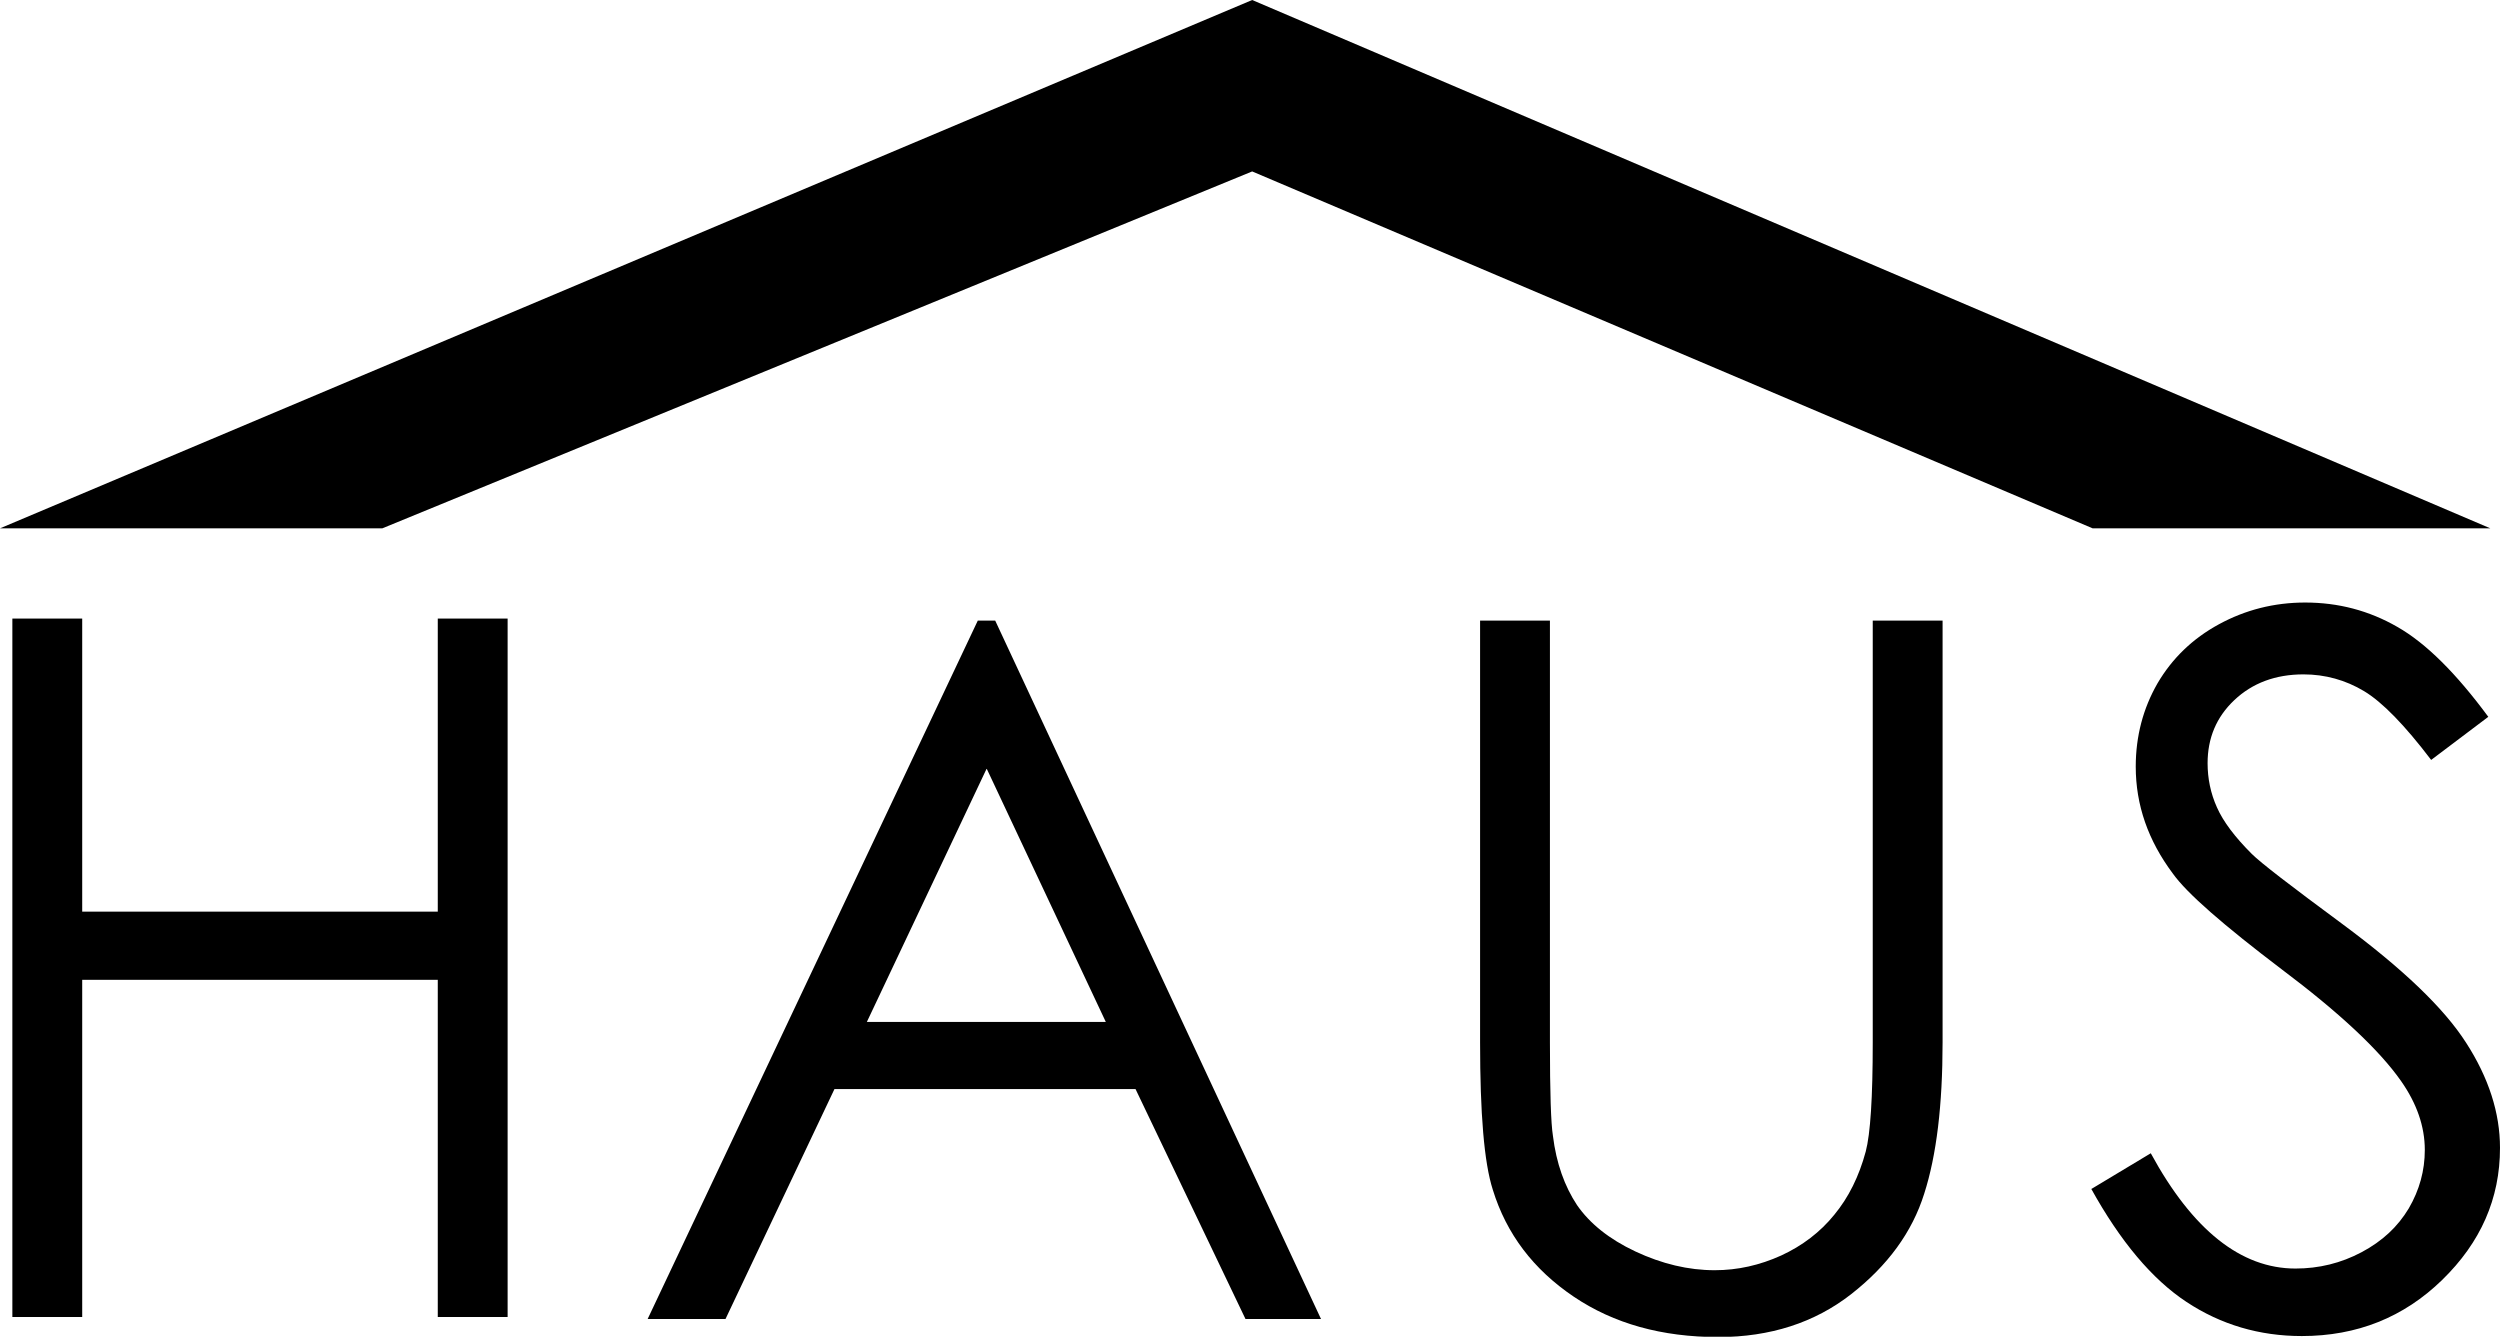 <?xml version="1.0" encoding="UTF-8"?>
<svg xmlns="http://www.w3.org/2000/svg" id="Layer_2" data-name="Layer 2" viewBox="0 0 74.81 40">
  <defs>
    <style>
      .cls-1 {
        stroke-width: 0px;
      }
    </style>
  </defs>
  <g id="Layer_1-2" data-name="Layer 1">
    <g>
      <path class="cls-1" d="M.37,18.51h2.09v8.77h10.64v-8.77h2.09v20.9h-2.09v-10.09H2.46v10.09H.37v-20.9Z"></path>
      <path class="cls-1" d="M29.78,18.57l9.75,20.9h-2.26l-3.29-6.88h-9.01l-3.26,6.88h-2.33l9.88-20.9h.51ZM29.52,23.01l-3.58,7.57h7.15l-3.56-7.57Z"></path>
      <path class="cls-1" d="M44.29,18.57h2.09v12.62c0,1.5.03,2.43.09,2.8.1.82.35,1.51.72,2.07.38.55.96,1.02,1.75,1.39.79.37,1.58.56,2.37.56.69,0,1.35-.15,1.99-.44.63-.29,1.17-.7,1.59-1.22.43-.52.74-1.15.94-1.89.14-.53.21-1.62.21-3.27v-12.62h2.09v12.62c0,1.87-.18,3.38-.55,4.53-.36,1.15-1.09,2.15-2.19,3.01-1.09.85-2.42,1.28-3.97,1.28-1.69,0-3.13-.4-4.33-1.21-1.2-.81-2.01-1.87-2.42-3.2-.26-.81-.38-2.28-.38-4.41v-12.62Z"></path>
      <path class="cls-1" d="M62.58,35.58l1.78-1.07c1.25,2.3,2.7,3.45,4.33,3.45.7,0,1.36-.16,1.98-.49.62-.33,1.08-.76,1.41-1.31.32-.55.48-1.13.48-1.75,0-.7-.24-1.39-.71-2.06-.65-.93-1.85-2.05-3.58-3.35-1.74-1.32-2.83-2.27-3.25-2.86-.74-.99-1.11-2.05-1.11-3.2,0-.91.22-1.74.65-2.49.44-.75,1.05-1.34,1.84-1.77.79-.43,1.65-.65,2.58-.65.99,0,1.91.24,2.76.73.86.49,1.76,1.39,2.72,2.69l-1.71,1.29c-.79-1.04-1.46-1.73-2.01-2.06-.55-.33-1.16-.5-1.81-.5-.84,0-1.53.26-2.07.77-.54.51-.8,1.14-.8,1.89,0,.45.09.9.28,1.32.19.43.54.89,1.04,1.39.27.27,1.17.96,2.7,2.09,1.81,1.34,3.05,2.52,3.72,3.57.67,1.04,1.01,2.09,1.01,3.14,0,1.52-.58,2.83-1.73,3.95-1.15,1.12-2.55,1.68-4.2,1.68-1.27,0-2.42-.34-3.45-1.02-1.03-.68-1.98-1.81-2.86-3.4Z"></path>
      <polygon class="cls-1" points="37.47 0 0 15.81 11.44 15.81 37.47 5.13 62.62 15.81 74.52 15.81 37.47 0"></polygon>
    </g>
  </g>
</svg>
